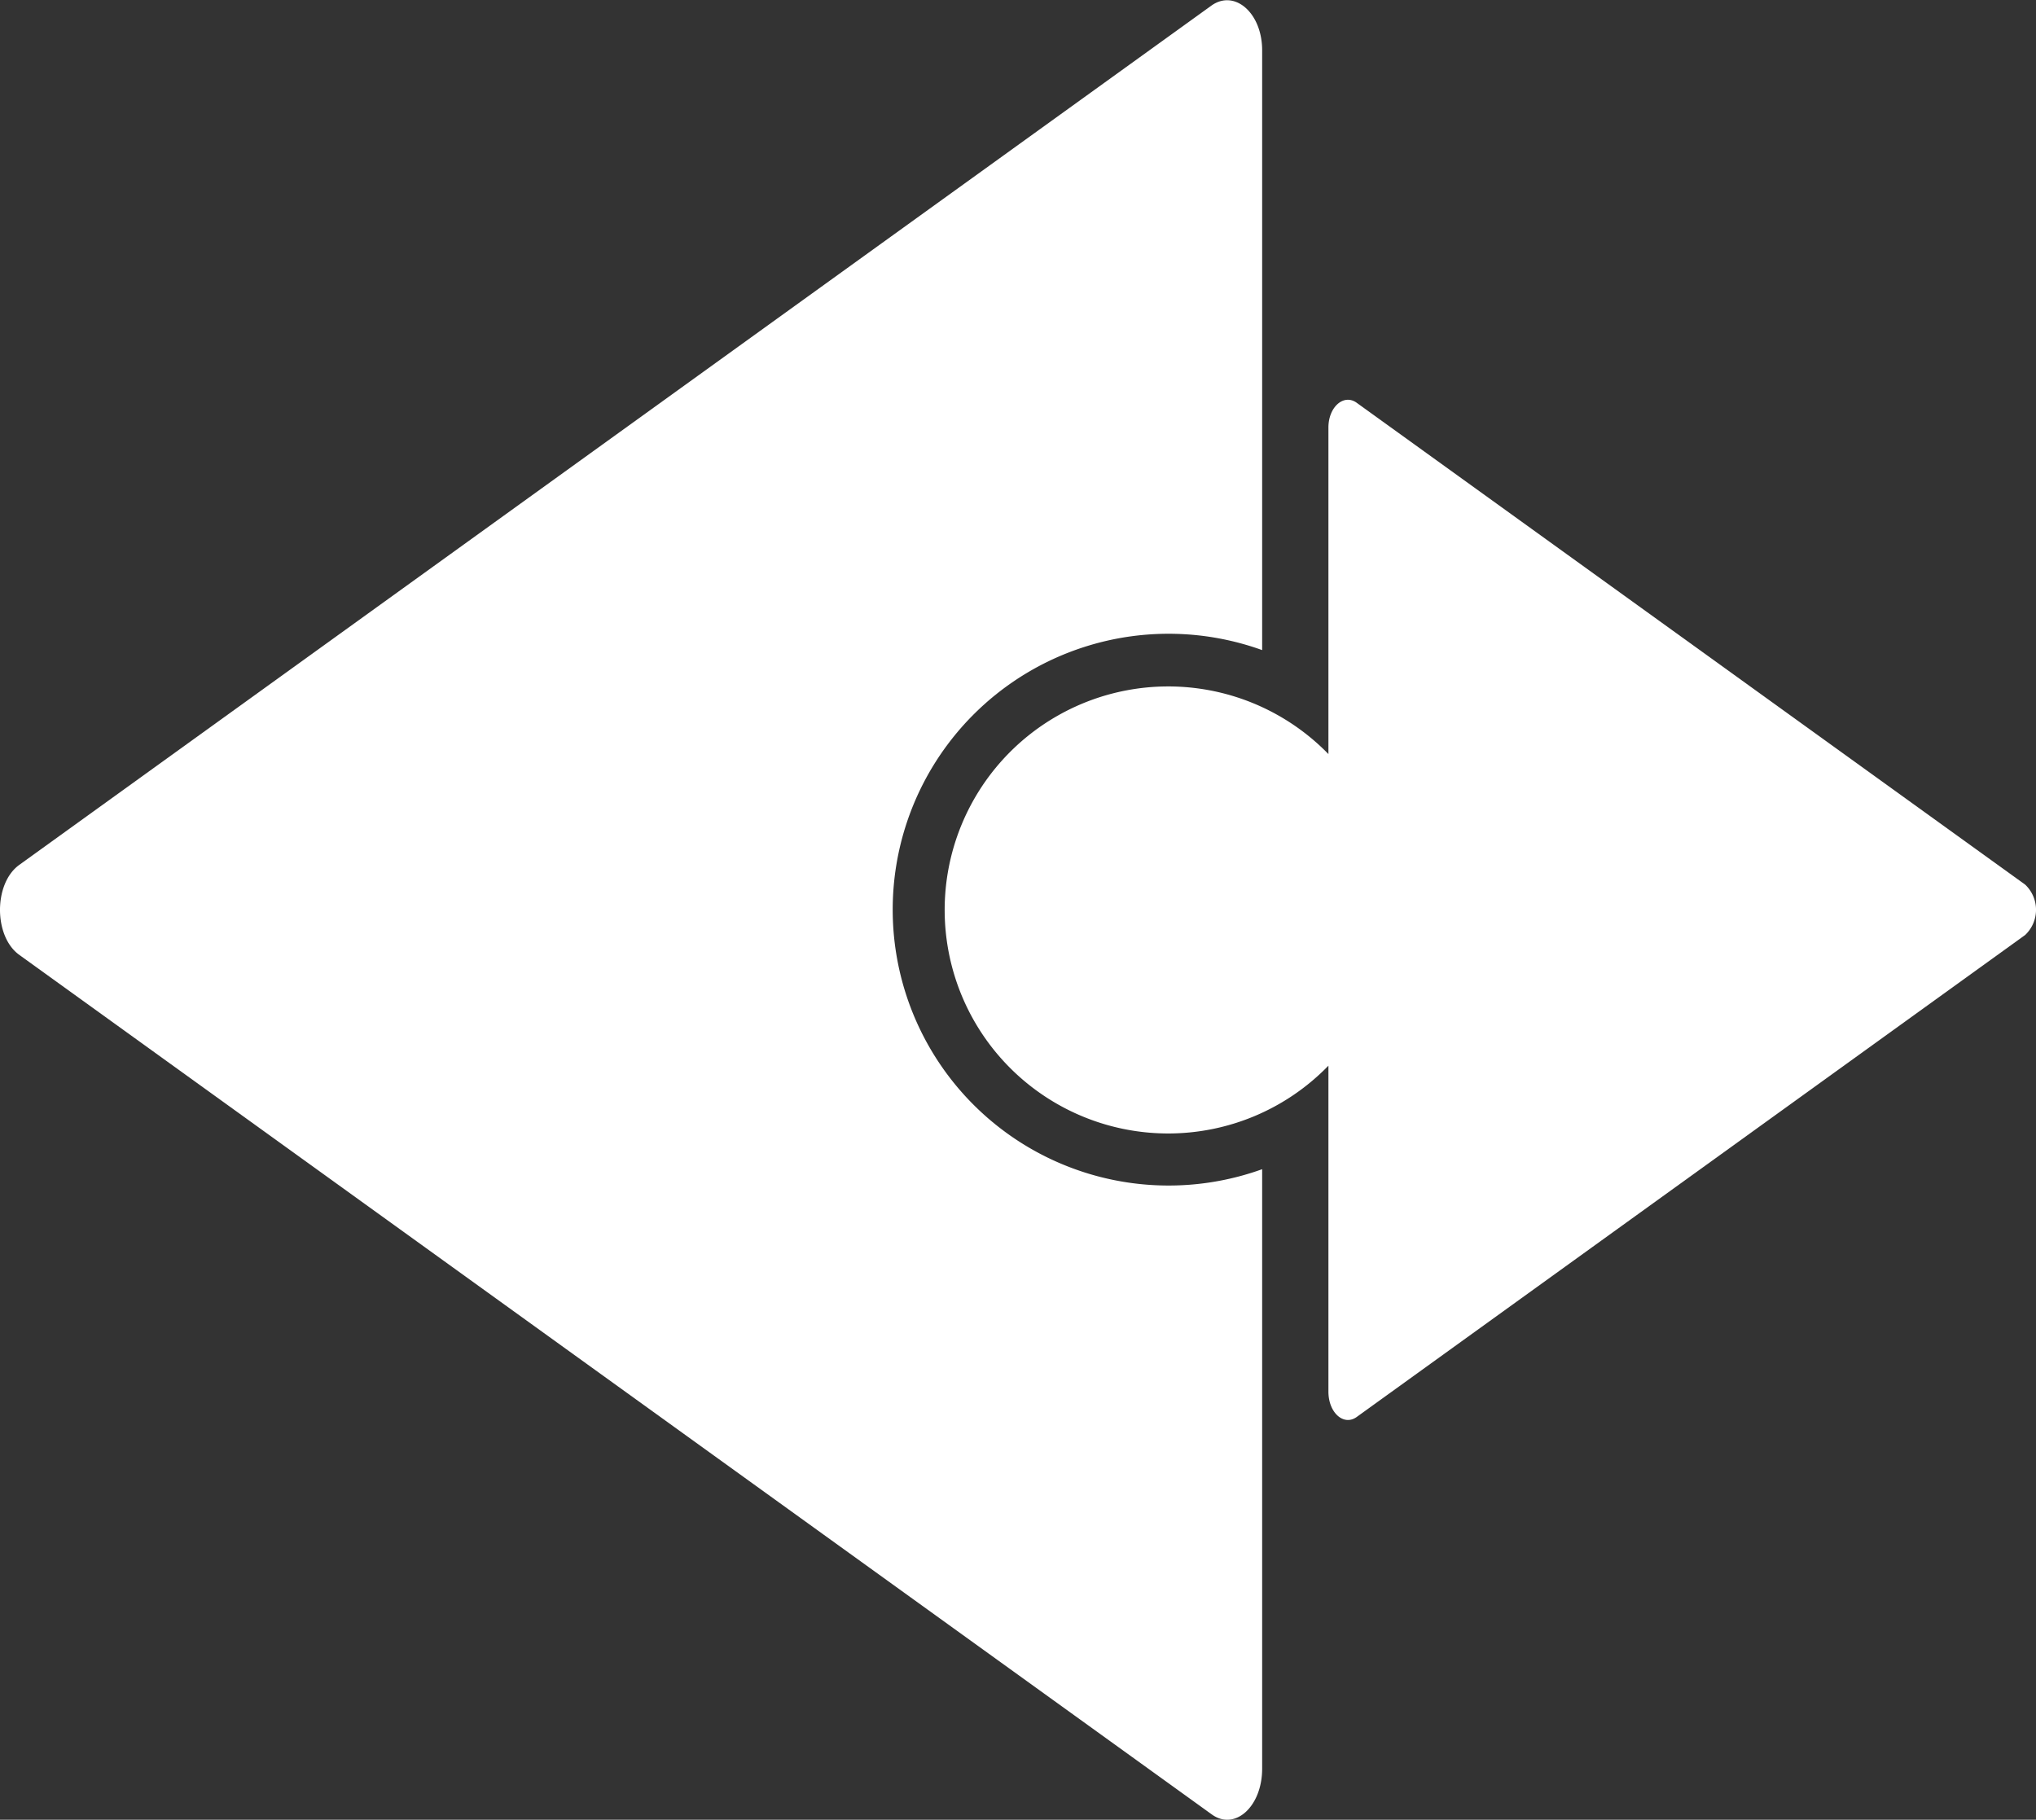 <svg xmlns="http://www.w3.org/2000/svg" viewBox="0 0 133.34 119.19"><rect x="0" y="0" width="133.34" height="119.19" fill="#333333" stroke="none"/><defs><style>.cls-1{fill:#fff;}</style></defs><g id="Layer_2" data-name="Layer 2"><g id="Layer_1-2" data-name="Layer 1"><path class="cls-1" d="M76.5,74.24A14.62,14.62,0,0,0,87,69.8V91.15c0,1.38,1,2.27,1.85,1.66l43.78-31.57a2.27,2.27,0,0,0,0-3.3L88.85,26.38C88,25.77,87,26.66,87,28V49.39A14.64,14.64,0,1,0,76.5,74.24Z"/><path class="cls-1" d="M1.26,62.54l78.1,56.3c1.51,1.09,3.3-.5,3.3-3V76.58a18.07,18.07,0,1,1,0-34V3.3c0-2.45-1.79-4-3.3-2.95L1.26,56.65C-.42,57.86-.42,61.33,1.26,62.54Z"/></g></g></svg>